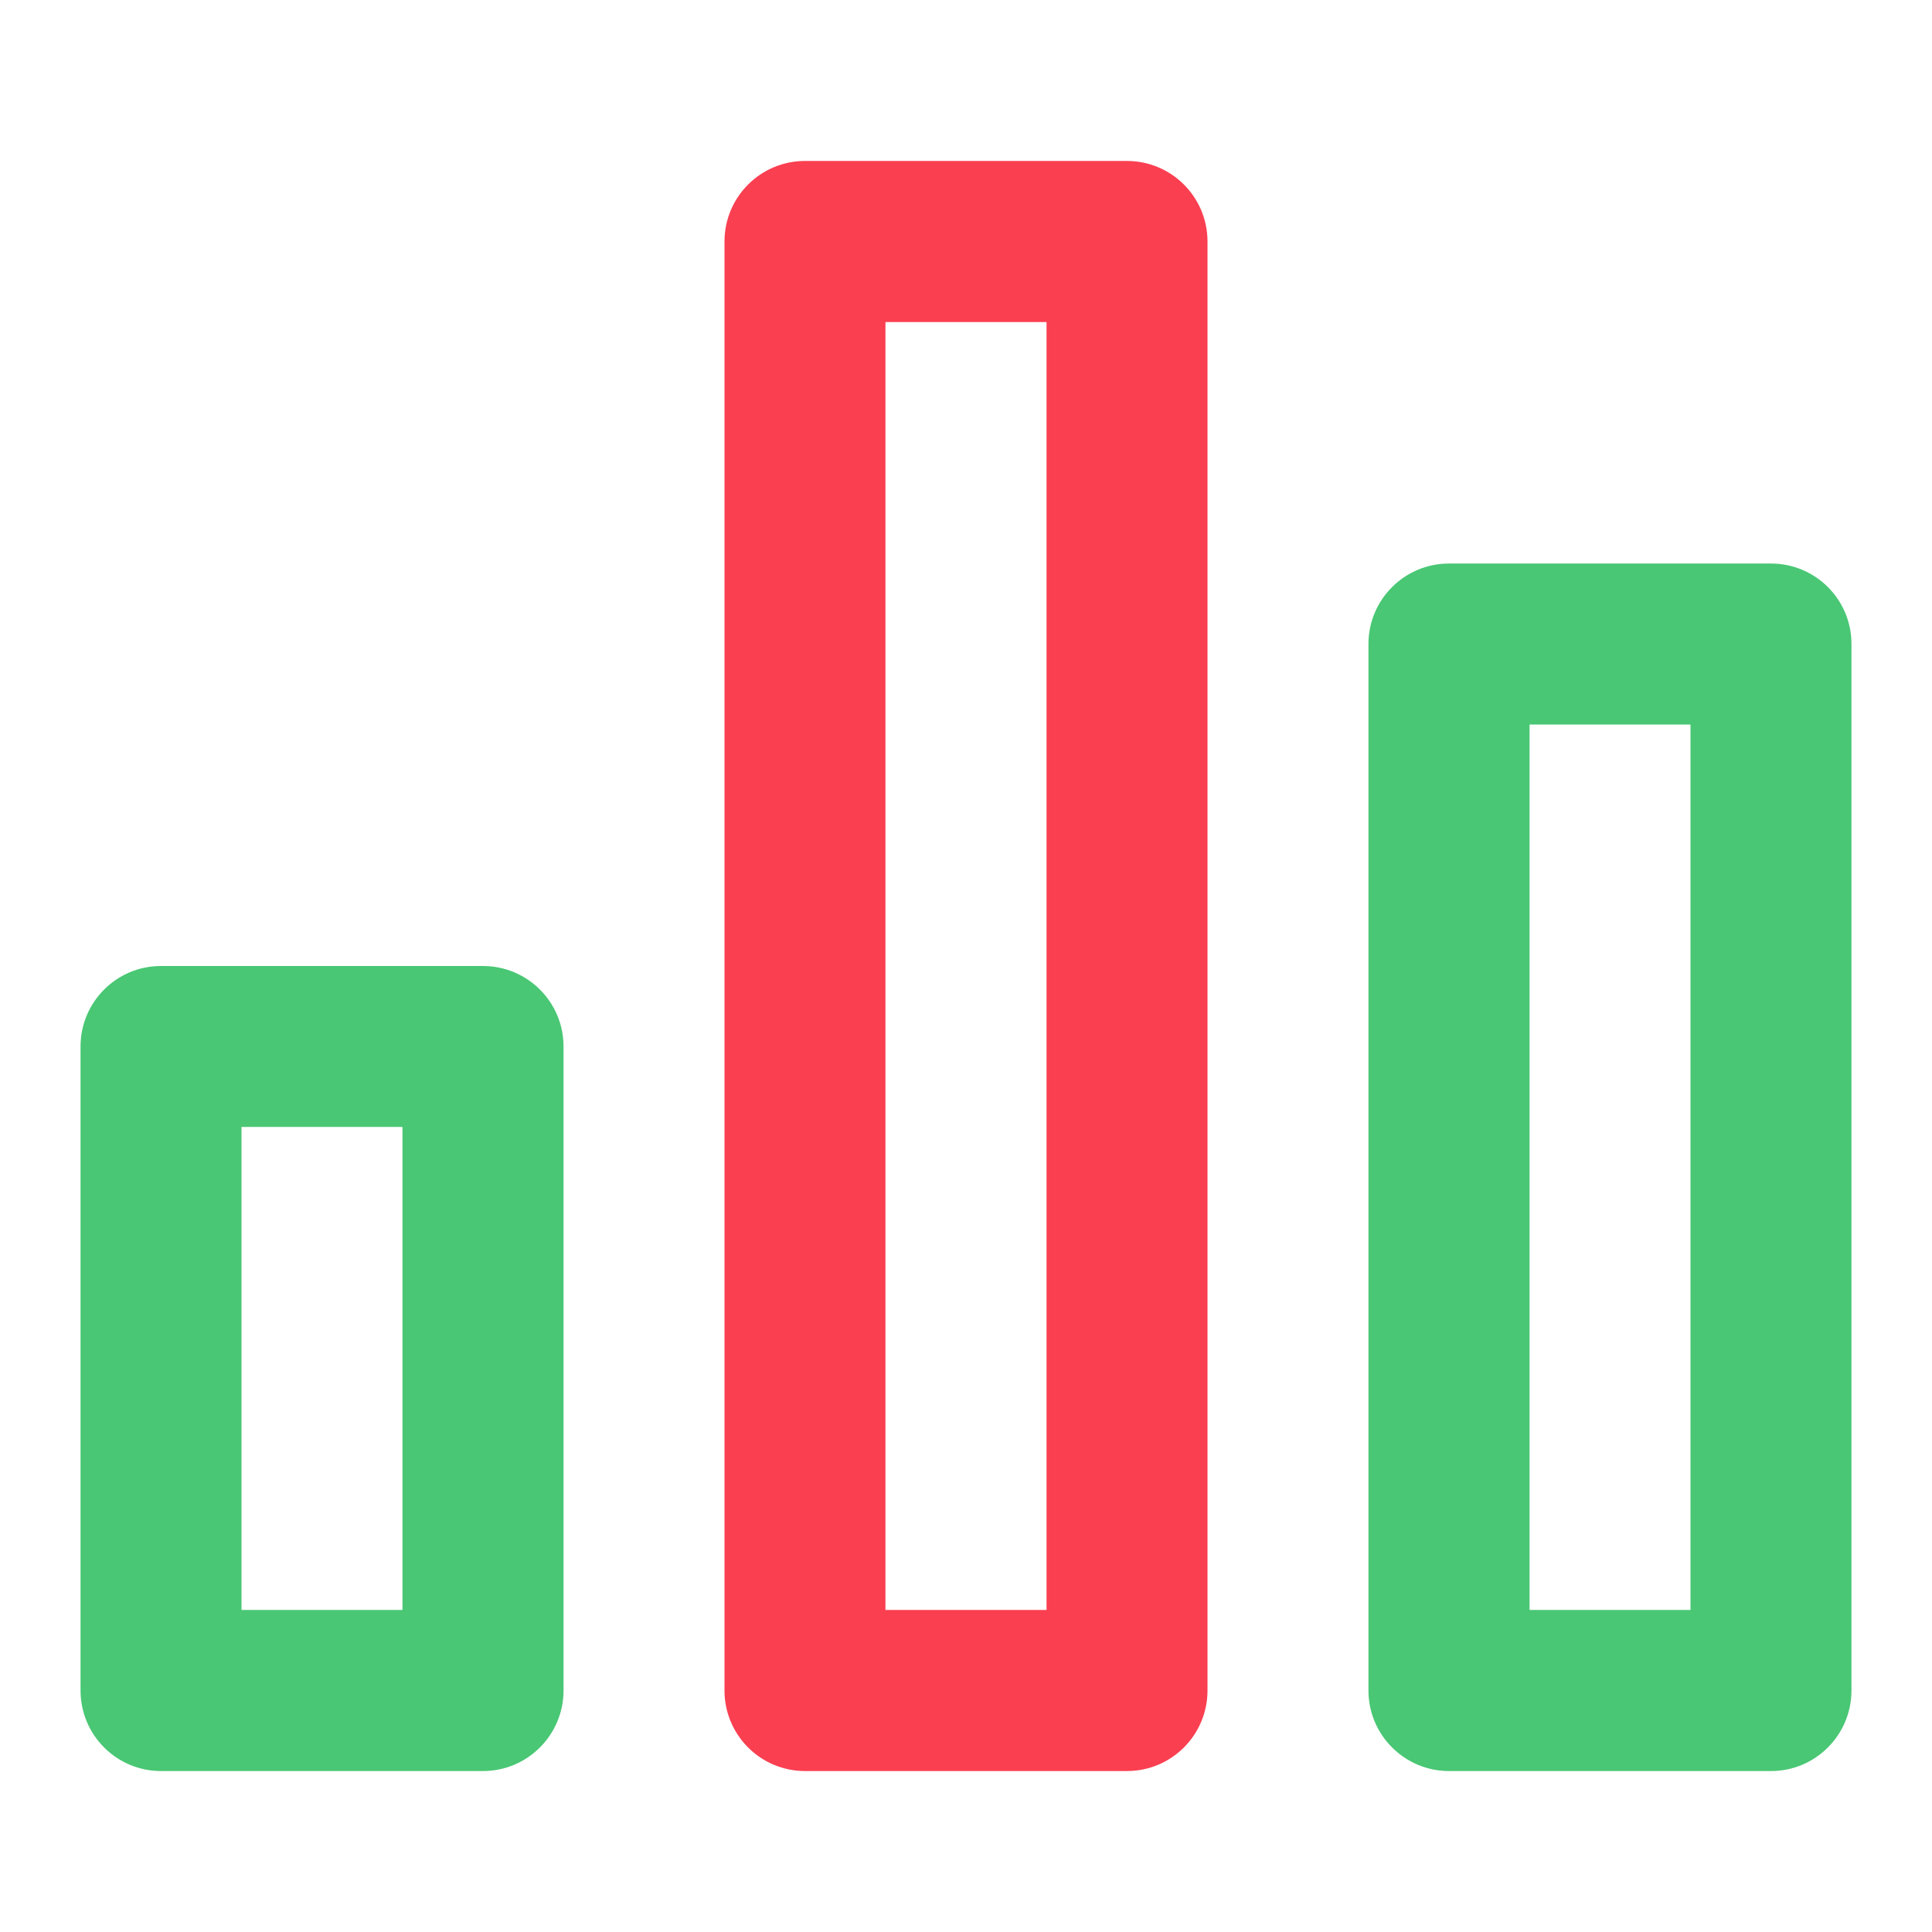 <svg width="16" height="16" viewBox="0 0 16 16" fill="none" xmlns="http://www.w3.org/2000/svg">
<path fill-rule="evenodd" clip-rule="evenodd" d="M9.333 1.333H6.667C6.298 1.333 6 1.632 6 2V14C6 14.368 6.298 14.667 6.667 14.667H9.333C9.702 14.667 10 14.368 10 14V2C10 1.632 9.702 1.333 9.333 1.333ZM7.333 13.333V2.667H8.667V13.333H7.333Z" fill="#FA3F51"/>
<path fill-rule="evenodd" clip-rule="evenodd" d="M14.667 4.667H12C11.632 4.667 11.333 4.965 11.333 5.333V14C11.333 14.368 11.632 14.667 12 14.667H14.667C15.035 14.667 15.333 14.368 15.333 14V5.333C15.333 4.965 15.035 4.667 14.667 4.667ZM12.667 13.333V6H14V13.333H12.667Z" fill="#49C774"/>
<path fill-rule="evenodd" clip-rule="evenodd" d="M4 8H1.333C0.965 8 0.667 8.298 0.667 8.667V14C0.667 14.368 0.965 14.667 1.333 14.667H4C4.368 14.667 4.667 14.368 4.667 14V8.667C4.667 8.298 4.368 8 4 8ZM3.333 13.333H2V9.333H3.333V13.333Z" fill="#49C774"/>
</svg>
